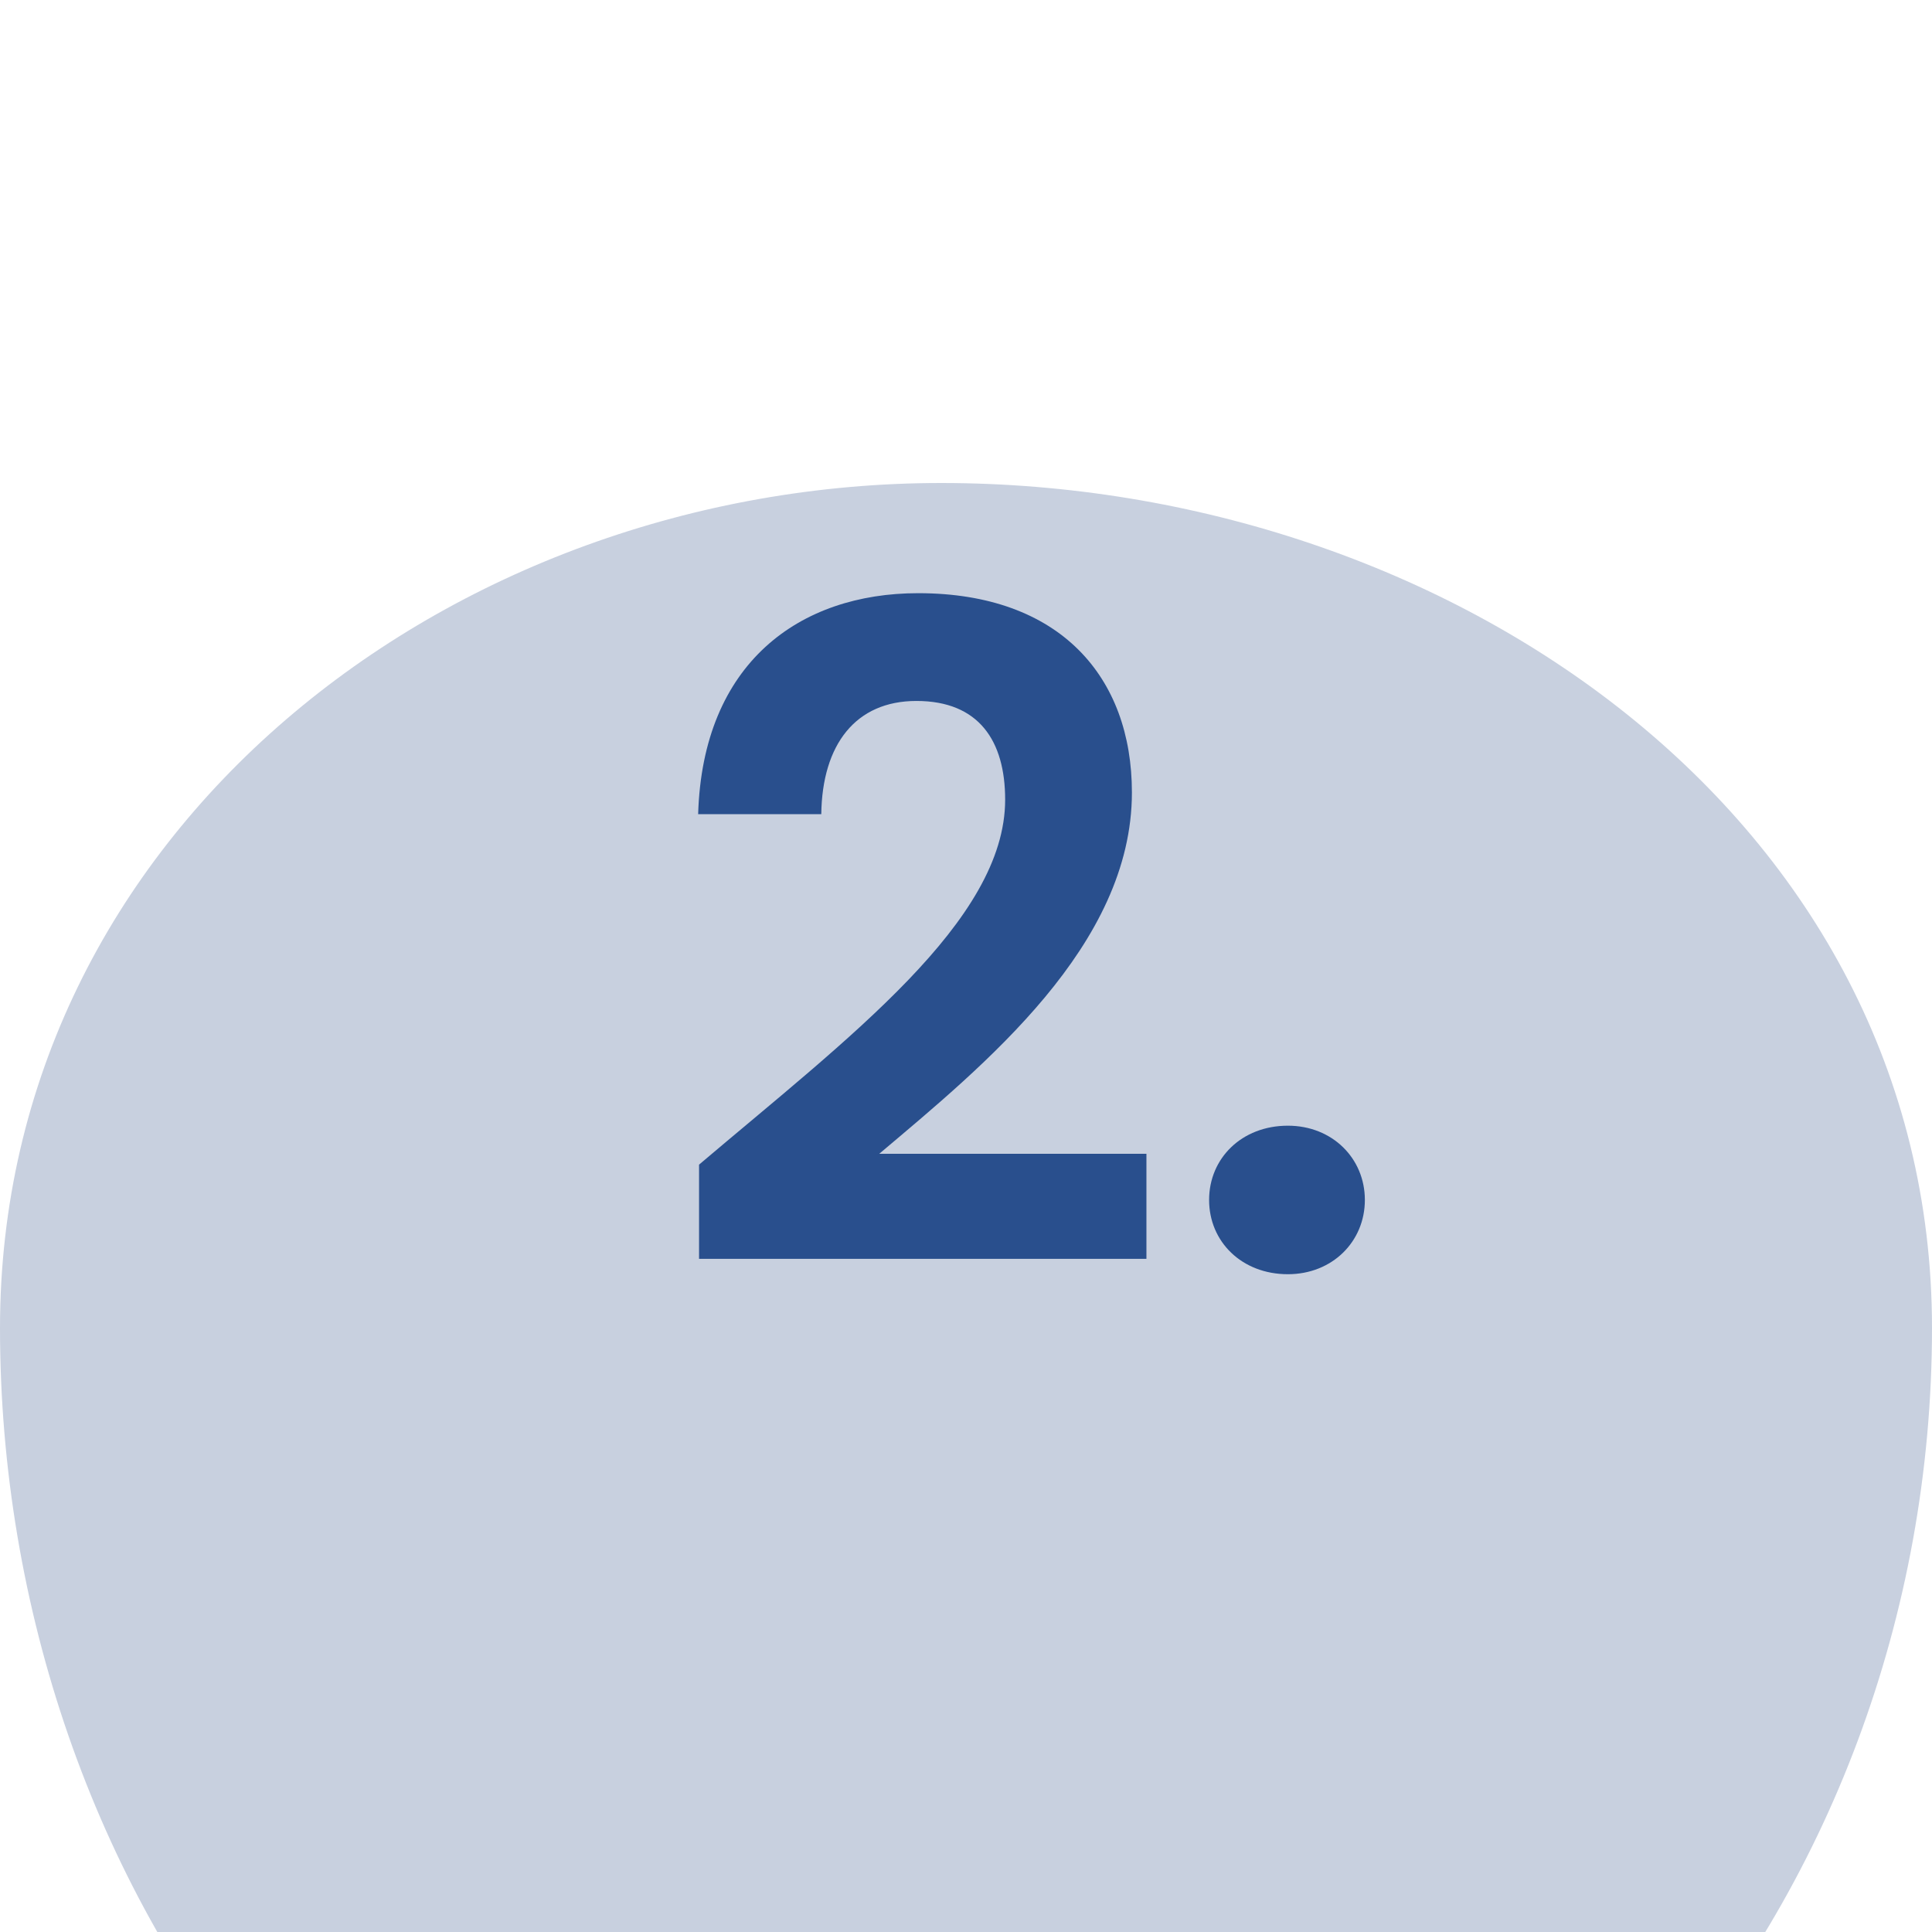 <svg width="64" height="64" viewBox="0 0 64 64" fill="none" xmlns="http://www.w3.org/2000/svg">
<g clip-path="url(#clip0_118_368)">
<g filter="url(#filter0_d_118_368)">
<path fill-rule="evenodd" clip-rule="evenodd" d="M31.176 0C47.986 0 64 11.095 64 27.994C64 47.067 50.148 64 31.176 64C12.632 64 0 46.636 0 27.994C0 11.583 14.851 0 31.176 0Z" fill="#C8D0DF"/>
</g>
<path d="M23.157 41.7H37.977V38.22H29.127C32.606 35.28 37.496 31.32 37.496 26.25C37.496 22.44 35.127 19.65 30.416 19.65C26.486 19.65 23.276 21.96 23.127 26.97H27.206C27.236 24.66 28.346 23.22 30.357 23.22C32.426 23.22 33.297 24.54 33.297 26.49C33.297 30.51 28.107 34.38 23.157 38.58V41.7Z" fill="#294F8D"/>
<path d="M45.213 39.75C45.213 38.37 44.133 37.29 42.663 37.29C41.133 37.29 40.053 38.37 40.053 39.75C40.053 41.13 41.133 42.21 42.663 42.21C44.133 42.21 45.213 41.13 45.213 39.75Z" fill="#294F8D"/>
</g>
<defs>
<filter id="filter0_d_118_368" x="-33" y="-17" width="130" height="130" filterUnits="userSpaceOnUse" color-interpolation-filters="sRGB">
<feFlood flood-opacity="0" result="BackgroundImageFix"/>
<feColorMatrix in="SourceAlpha" type="matrix" values="0 0 0 0 0 0 0 0 0 0 0 0 0 0 0 0 0 0 127 0" result="hardAlpha"/>
<feMorphology radius="12" operator="erode" in="SourceAlpha" result="effect1_dropShadow_118_368"/>
<feOffset dy="16"/>
<feGaussianBlur stdDeviation="22.5"/>
<feColorMatrix type="matrix" values="0 0 0 0 0.235 0 0 0 0 0.314 0 0 0 0 0.878 0 0 0 0.05 0"/>
<feBlend mode="normal" in2="BackgroundImageFix" result="effect1_dropShadow_118_368"/>
<feBlend mode="normal" in="SourceGraphic" in2="effect1_dropShadow_118_368" result="shape"/>
</filter>
<clipPath id="clip0_118_368">
<rect width="64" height="64" fill="white"/>
</clipPath>
</defs>
</svg>
